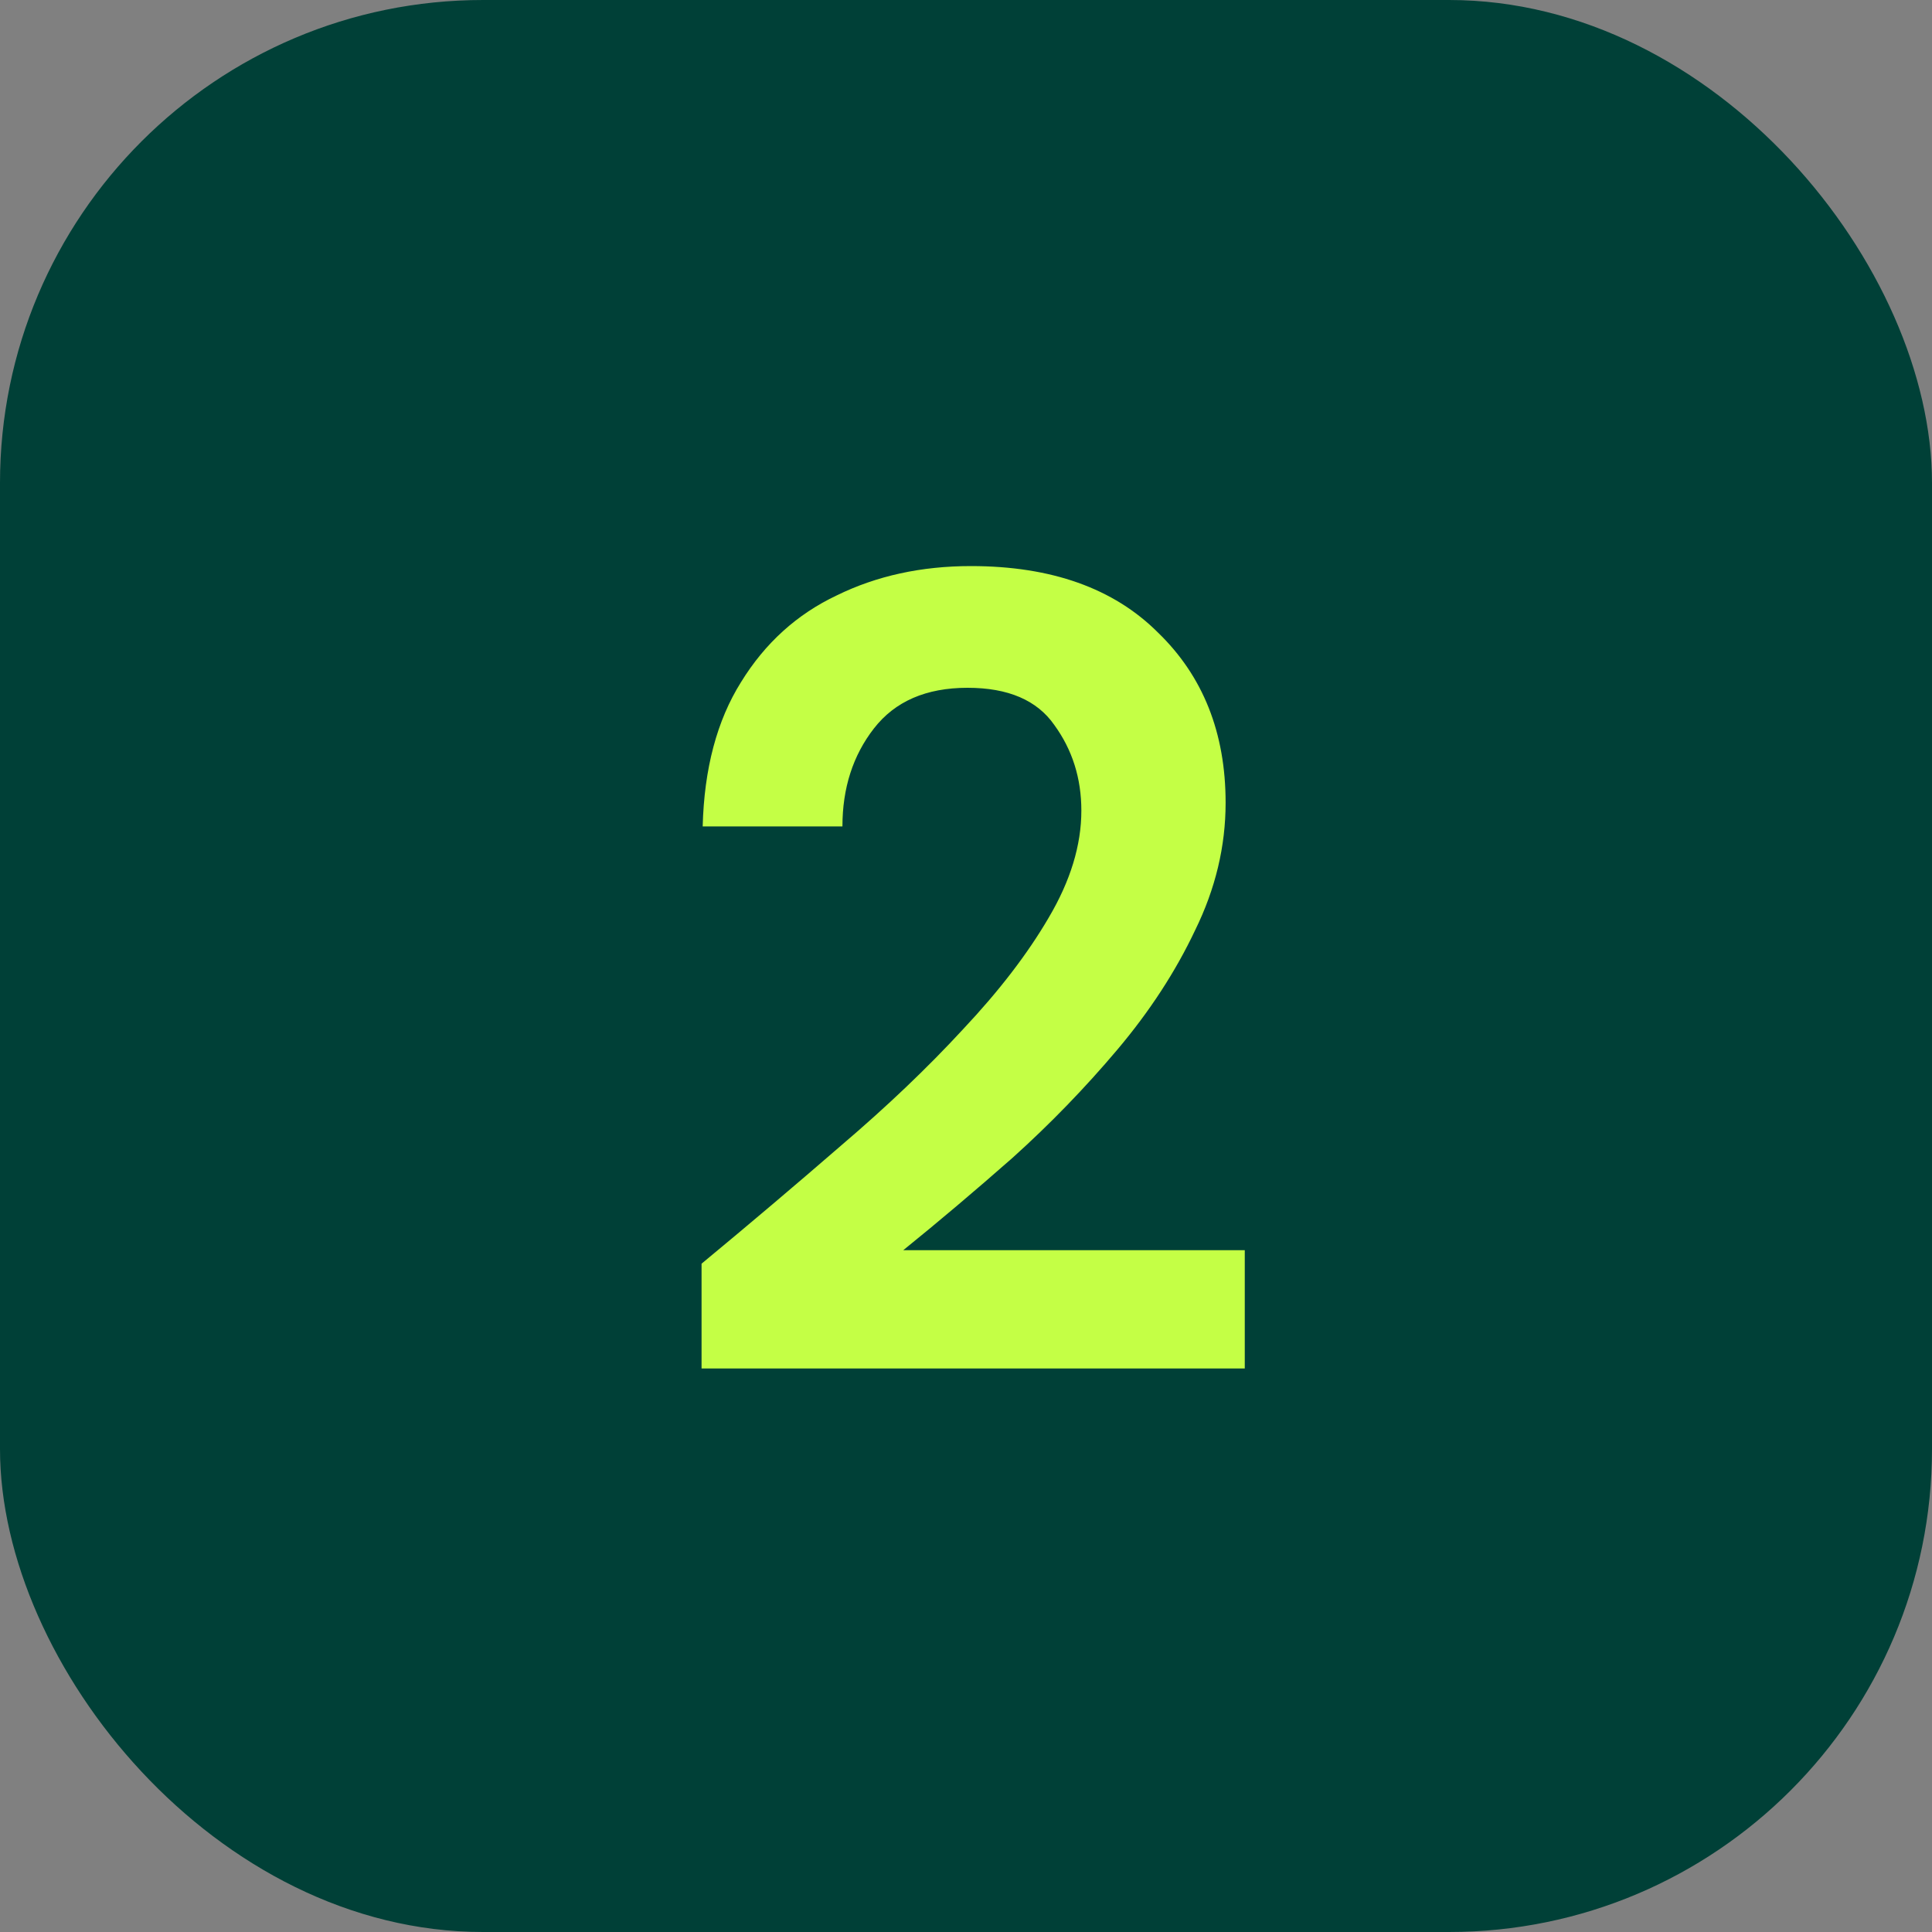 <svg width="48" height="48" viewBox="0 0 48 48" fill="none" xmlns="http://www.w3.org/2000/svg">
<rect x="0" y="0" width="48" height="48" fill="#808080" stroke="none"/>
<rect width="48" height="48" rx="12" fill="#004037"/>
<path d="M17.43 34V31.396C18.625 30.407 19.782 29.427 20.902 28.456C22.041 27.485 23.049 26.524 23.926 25.572C24.822 24.62 25.531 23.696 26.054 22.8C26.595 21.885 26.866 20.999 26.866 20.14C26.866 19.337 26.642 18.628 26.194 18.012C25.765 17.396 25.046 17.088 24.038 17.088C23.011 17.088 22.237 17.424 21.714 18.096C21.191 18.768 20.93 19.58 20.93 20.532H17.458C17.495 19.095 17.813 17.9 18.41 16.948C19.007 15.977 19.801 15.259 20.79 14.792C21.779 14.307 22.89 14.064 24.122 14.064C26.119 14.064 27.669 14.615 28.77 15.716C29.89 16.799 30.45 18.208 30.45 19.944C30.45 21.027 30.198 22.081 29.694 23.108C29.209 24.135 28.565 25.124 27.762 26.076C26.959 27.028 26.091 27.924 25.158 28.764C24.225 29.585 23.319 30.351 22.442 31.06H30.926V34H17.43Z" fill="#C4FF45"/>
</svg>
